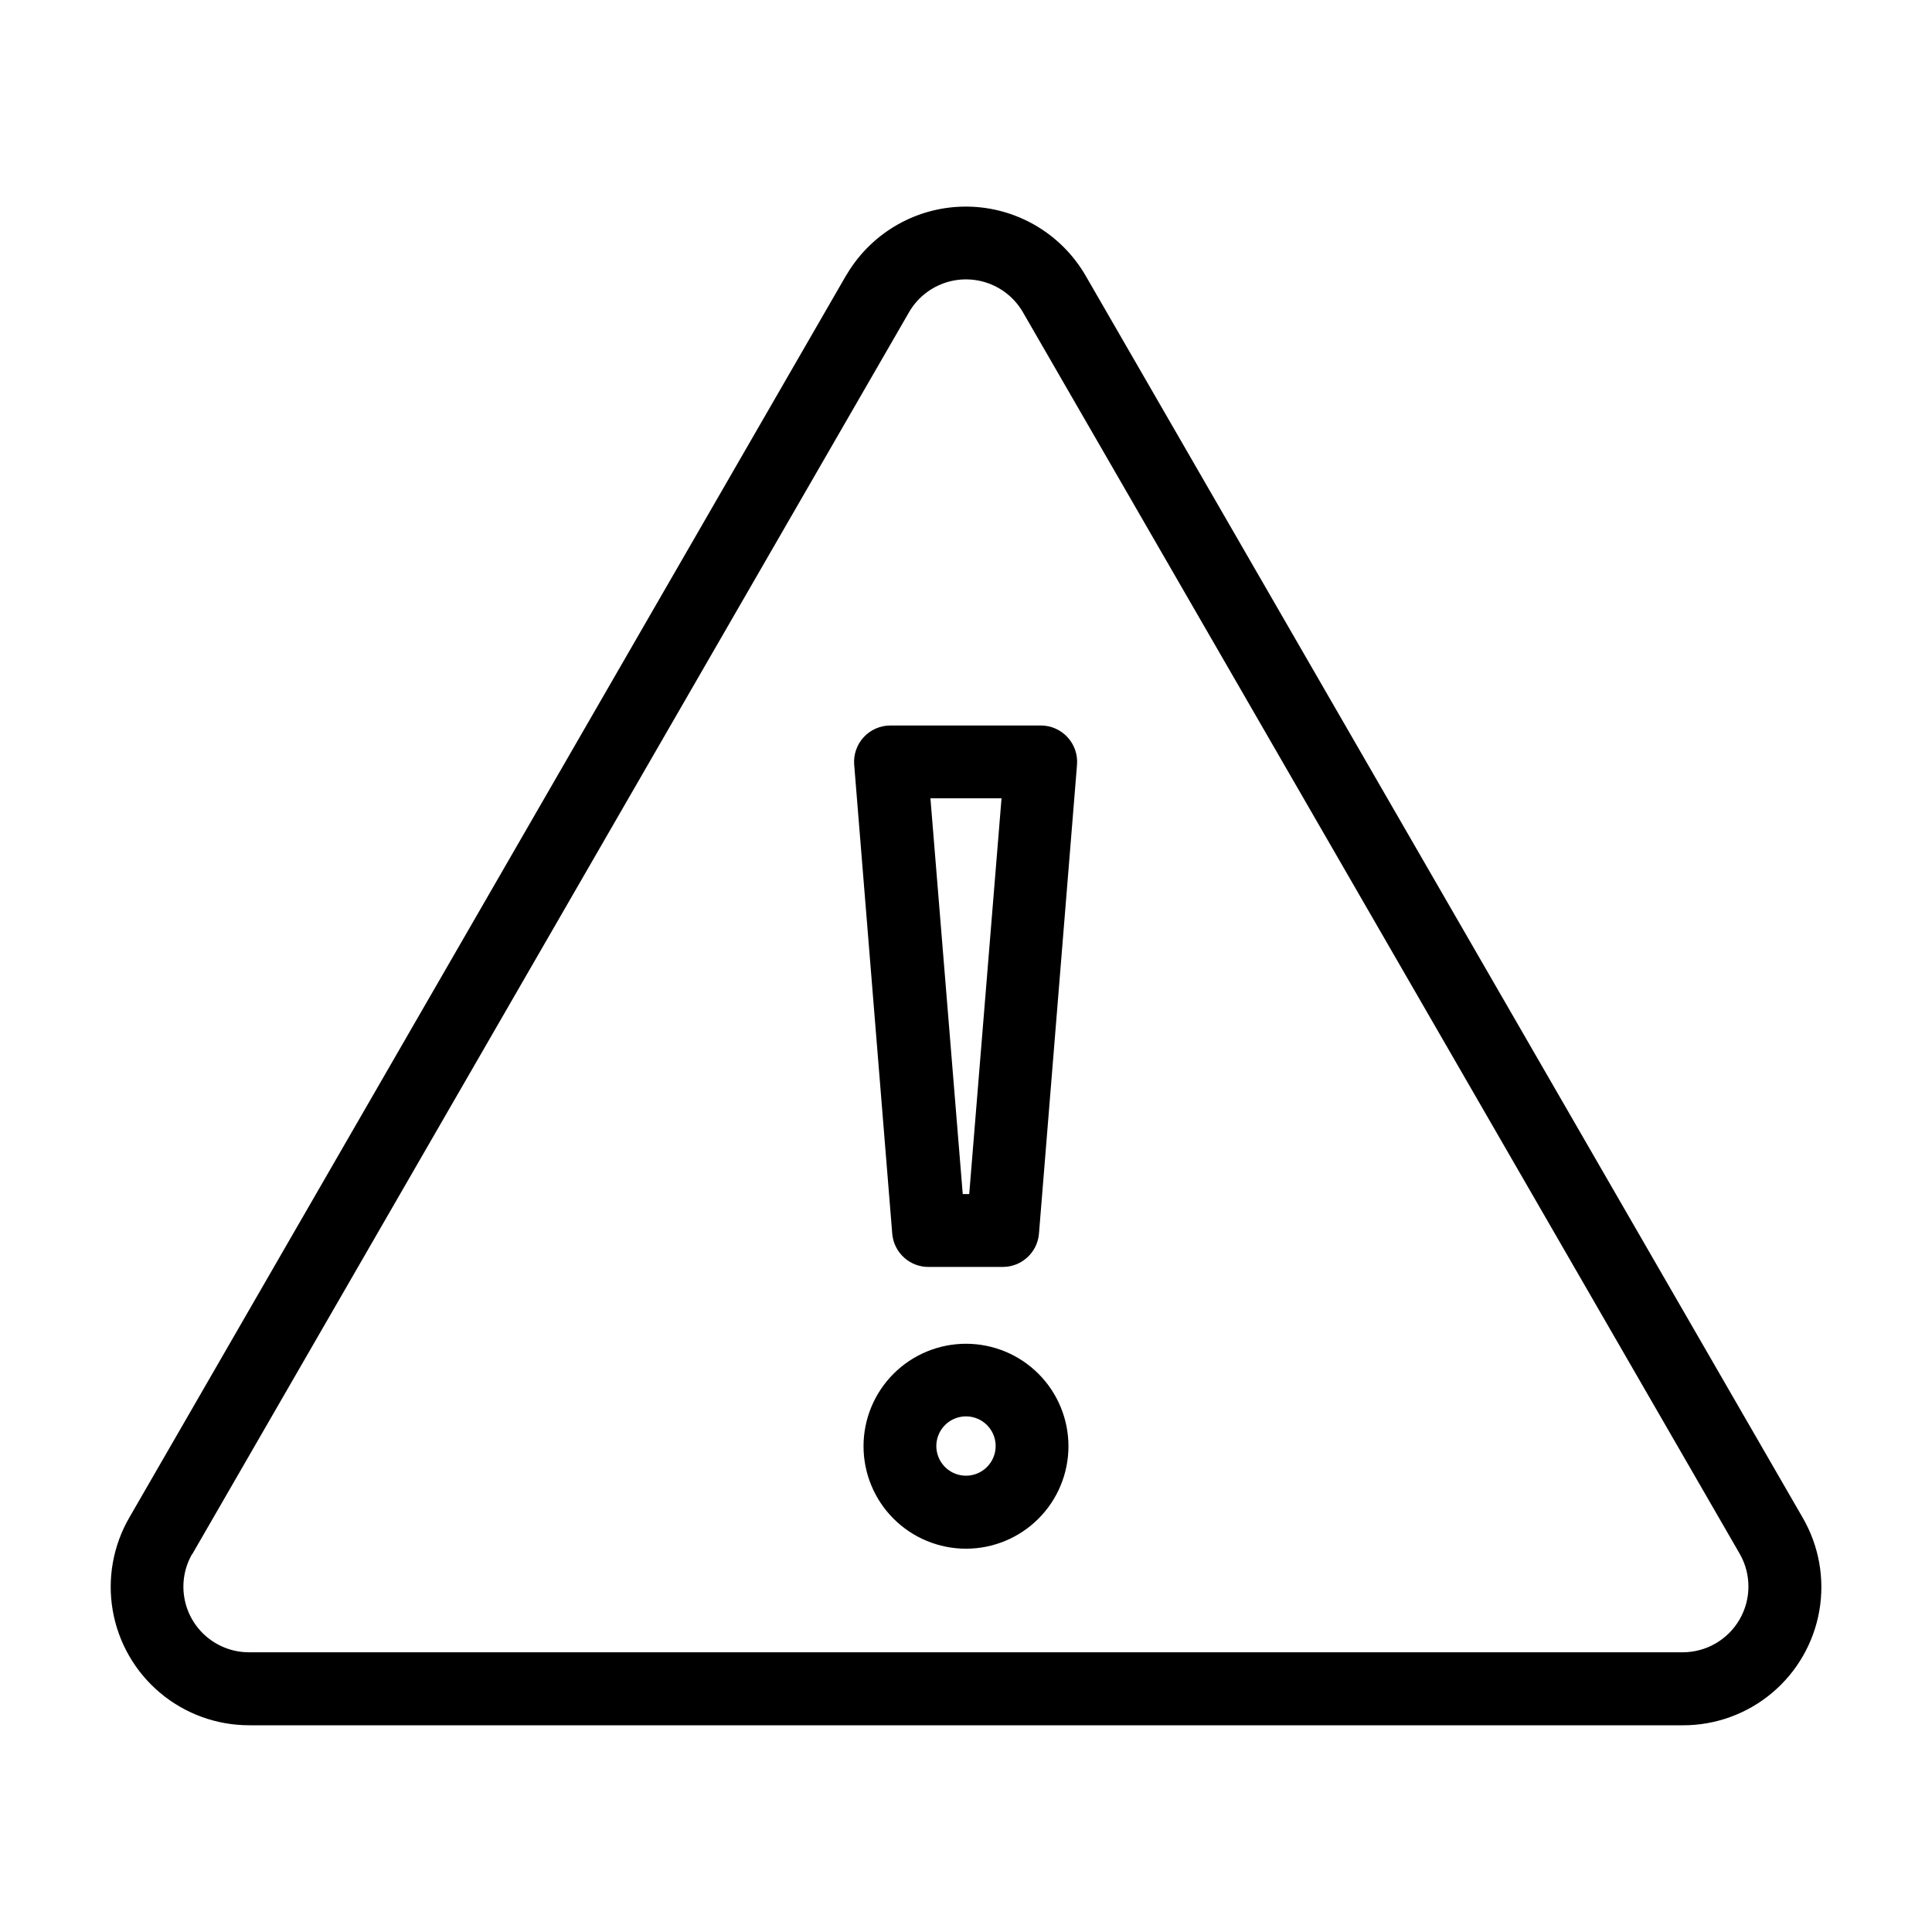 <?xml version="1.0" encoding="UTF-8"?>
<!-- Uploaded to: ICON Repo, www.iconrepo.com, Generator: ICON Repo Mixer Tools -->
<svg fill="#000000" width="800px" height="800px" version="1.1" viewBox="144 144 512 512" xmlns="http://www.w3.org/2000/svg">
 <g>
  <path d="m210.06 601.22h379.87c8.648 0.031 17.031-3.004 23.656-8.559 6.629-5.559 11.074-13.281 12.555-21.801s-0.105-17.289-4.469-24.758l-189.94-328.99v0.004c-6.492-11.262-18.457-18.25-31.457-18.363-12.996-0.113-25.082 6.66-31.77 17.809l-0.352 0.555-189.84 328.98c-4.348 7.469-5.914 16.234-4.43 24.746 1.488 8.512 5.93 16.227 12.547 21.781 6.613 5.559 14.98 8.598 23.621 8.59zm-15.113-45.344 189.93-329.09c2.047-3.562 5.285-6.285 9.141-7.691 3.859-1.406 8.09-1.406 11.949 0 3.856 1.406 7.094 4.129 9.141 7.691l189.94 328.99c3.09 5.391 3.074 12.023-0.043 17.402-3.113 5.379-8.859 8.691-15.074 8.695h-379.87c-4.098 0.016-8.07-1.414-11.219-4.043-3.144-2.625-5.262-6.281-5.973-10.316-0.715-4.035 0.023-8.191 2.078-11.738z"/>
  <path d="m390.27 479.75h19.449c5.031 0.016 9.227-3.848 9.621-8.867l10.078-124.19c0.227-2.688-0.688-5.348-2.519-7.332-1.828-1.984-4.406-3.106-7.106-3.098h-39.801c-2.695-0.008-5.273 1.113-7.106 3.098-1.828 1.984-2.742 4.644-2.516 7.332l10.078 124.19h-0.004c0.402 5.098 4.715 8.992 9.824 8.867zm19.145-124.19-8.562 104.89h-1.715l-8.566-104.89z"/>
  <path d="m400 500.11c-7.203 0-14.109 2.859-19.203 7.953s-7.953 12-7.953 19.203c0 7.199 2.859 14.109 7.953 19.199 5.094 5.094 12 7.957 19.203 7.957 7.199 0 14.109-2.863 19.199-7.957 5.094-5.09 7.953-12 7.953-19.199 0-7.203-2.859-14.109-7.953-19.203-5.09-5.094-12-7.953-19.199-7.953zm0 34.965c-3.18 0-6.047-1.914-7.262-4.852-1.219-2.938-0.547-6.316 1.703-8.566 2.246-2.246 5.629-2.918 8.566-1.703 2.934 1.215 4.852 4.082 4.852 7.262 0 2.082-0.828 4.082-2.305 5.559-1.473 1.473-3.473 2.301-5.555 2.301z"/>
 </g>
</svg>